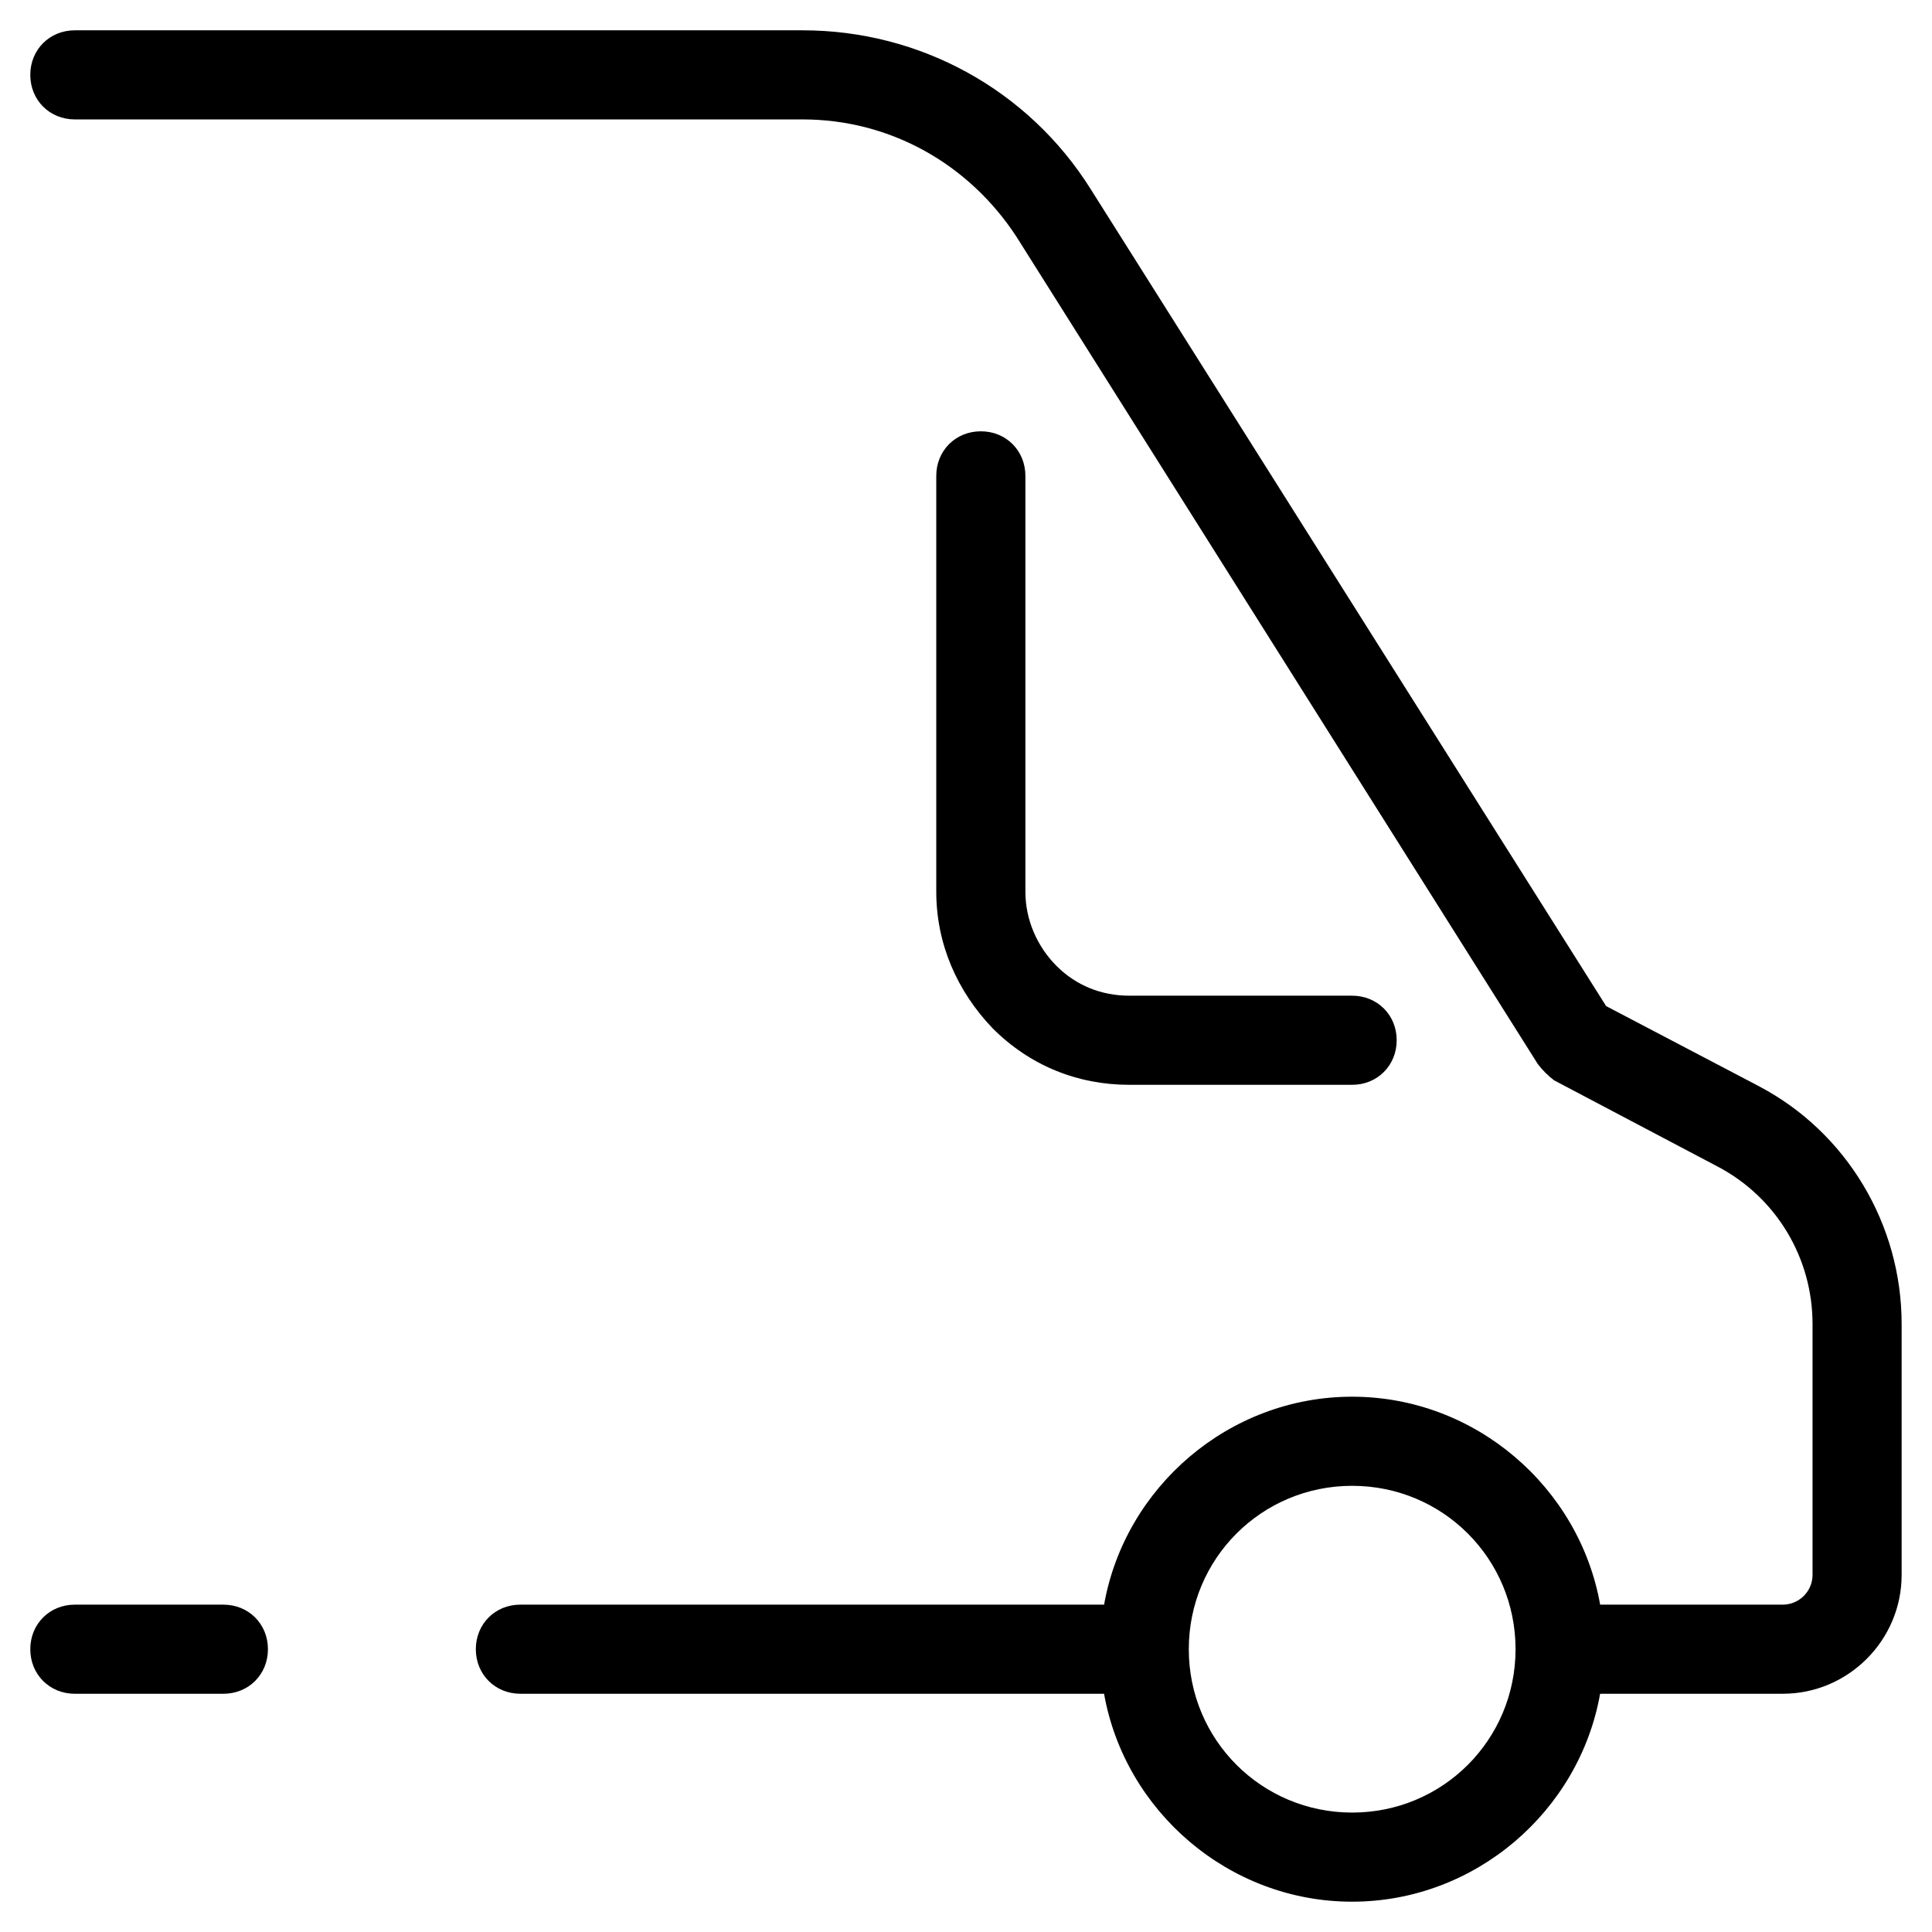 <?xml version="1.0" encoding="UTF-8"?>
<!-- Uploaded to: SVG Repo, www.svgrepo.com, Generator: SVG Repo Mixer Tools -->
<svg fill="#000000" width="800px" height="800px" version="1.1" viewBox="144 144 512 512" xmlns="http://www.w3.org/2000/svg">
 <g>
  <path d="m403.93 258.3c-6.691 0-11.809 5.117-11.809 11.809v110.21c0 13.777 5.512 26.371 14.957 36.211 9.84 9.84 22.434 14.957 36.211 14.957h59.039c6.691 0 11.809-5.117 11.809-11.809 0-6.691-5.117-11.809-11.809-11.809h-59.039c-7.477 0-14.168-2.754-19.285-7.871-5.117-5.117-8.266-12.203-8.266-19.68v-110.21c0-6.691-5.117-11.809-11.809-11.809z"/>
  <path d="m203.2 569.25h-39.363c-6.691 0-11.809 5.117-11.809 11.809 0 6.691 5.117 11.809 11.809 11.809h39.359c6.691 0 11.809-5.117 11.809-11.809 0.004-6.691-5.113-11.809-11.805-11.809z"/>
  <path d="m610.18 431.88-40.539-21.254-136.58-216.48c-16.531-26.371-45.266-42.113-76.359-42.113h-192.87c-6.688 0-11.805 5.117-11.805 11.805 0 6.691 5.117 11.809 11.809 11.809h192.86c23.223 0 44.082 11.809 56.68 31.094l138.15 219.23c1.18 1.574 2.754 3.148 4.328 4.328l43.297 22.828c15.742 8.266 25.191 24.402 25.191 41.723v66.523c0 4.328-3.543 7.871-7.871 7.871h-48.414c-5.512-31.094-33.062-55.105-65.73-55.105-32.668 0-60.223 24.008-65.73 55.105h-154.69c-6.691 0-11.809 5.117-11.809 11.809 0 6.691 5.117 11.809 11.809 11.809h154.68c5.512 31.094 33.062 55.105 65.73 55.105s60.223-24.008 65.73-55.105h48.418c17.32 0 31.488-14.168 31.488-31.488v-66.52c0-26.371-14.566-50.773-37.789-62.977zm-107.84 192.47c-24.008 0-43.297-19.285-43.297-43.297 0-24.008 19.285-43.297 43.297-43.297 24.008 0 43.297 19.285 43.297 43.297 0 24.012-19.289 43.297-43.297 43.297z"/>
 </g>
</svg>